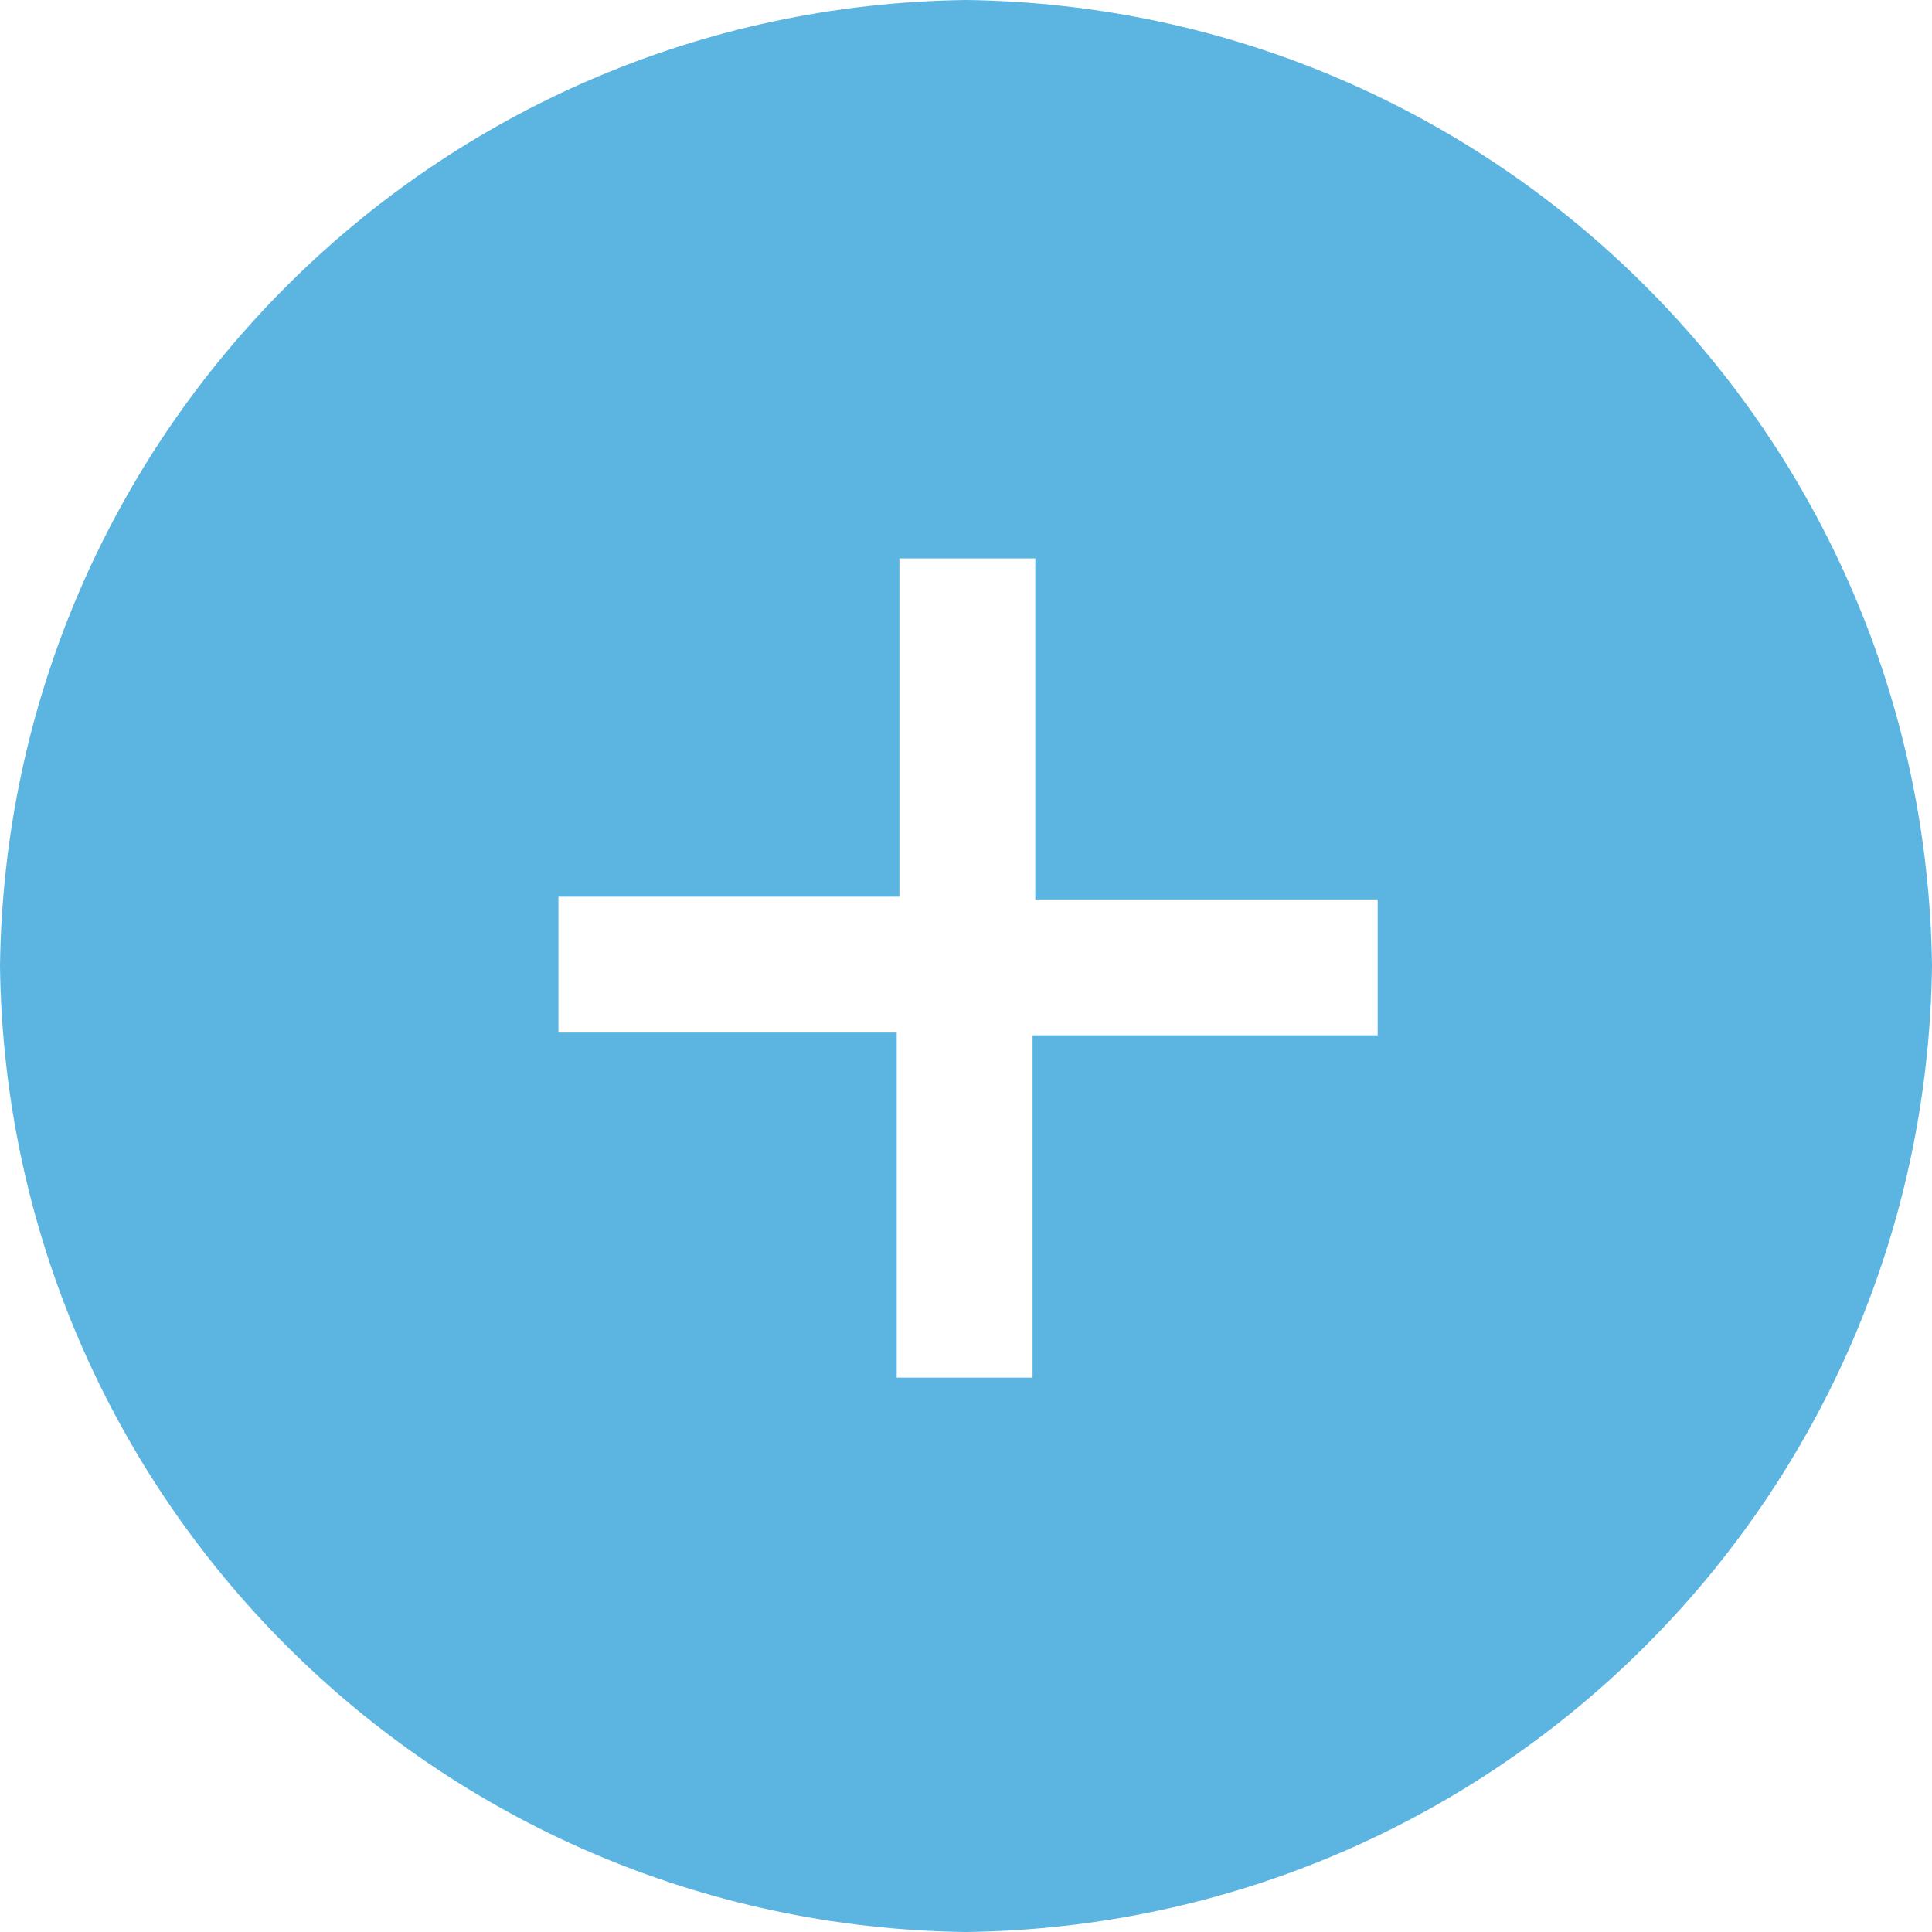 <?xml version="1.0" encoding="UTF-8"?><svg id="a" xmlns="http://www.w3.org/2000/svg" width="14.22" height="14.22" viewBox="0 0 14.22 14.22"><path id="b" d="M7.11,14.22C3.2,14.17,.05,11.02,0,7.11,.05,3.2,3.2,.05,7.11,0c3.91,.05,7.06,3.2,7.11,7.11-.05,3.91-3.2,7.06-7.11,7.11Zm-3-7.62v1h2.49v2.54h1v-2.52h2.54v-1h-2.52v-2.51h-1v2.49h-2.51Z" fill="#5cb4e0"/></svg>